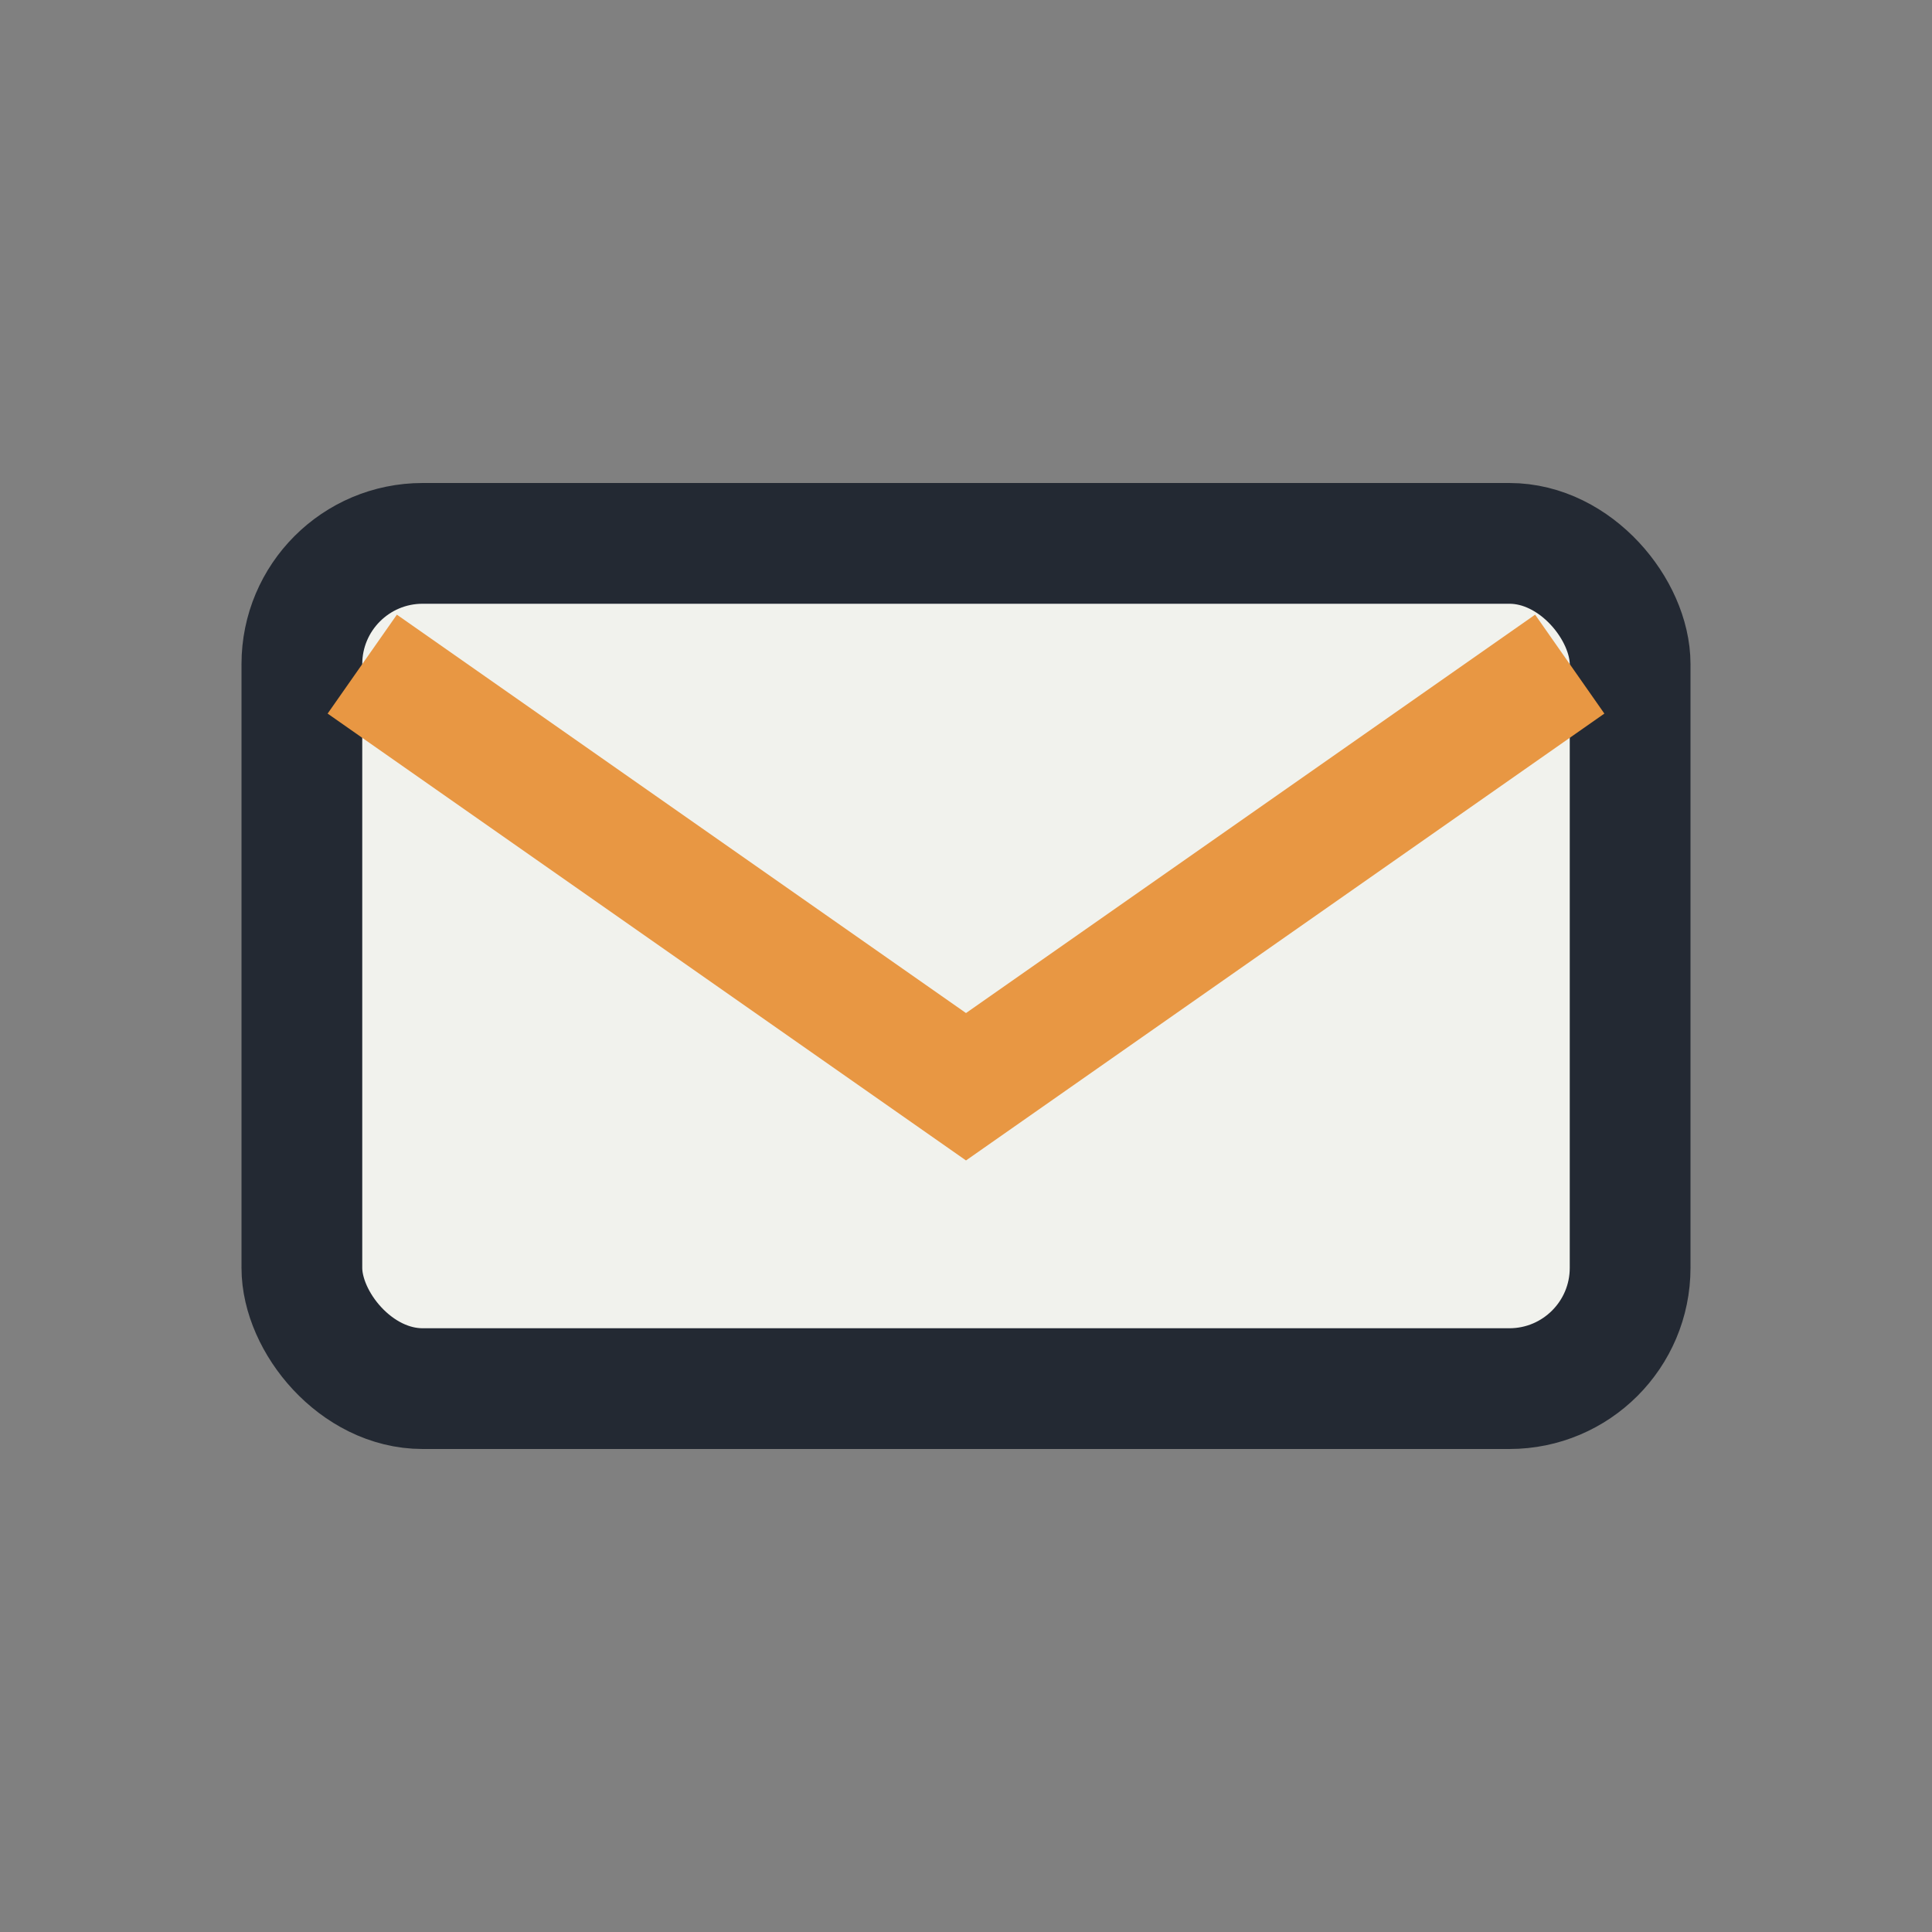 <?xml version="1.0" encoding="UTF-8"?>
<svg xmlns="http://www.w3.org/2000/svg" viewBox="0 0 32 32" width="32" height="32"><rect x="0" y="0" width="32" height="32" fill="#808080" stroke="none"/><rect x="5" y="9" width="22" height="14" rx="2" fill="#F1F2ED" stroke="#232933" stroke-width="2"/><path d="M6 11l10 7 10-7" stroke="#E89743" stroke-width="2" fill="none"/></svg>
